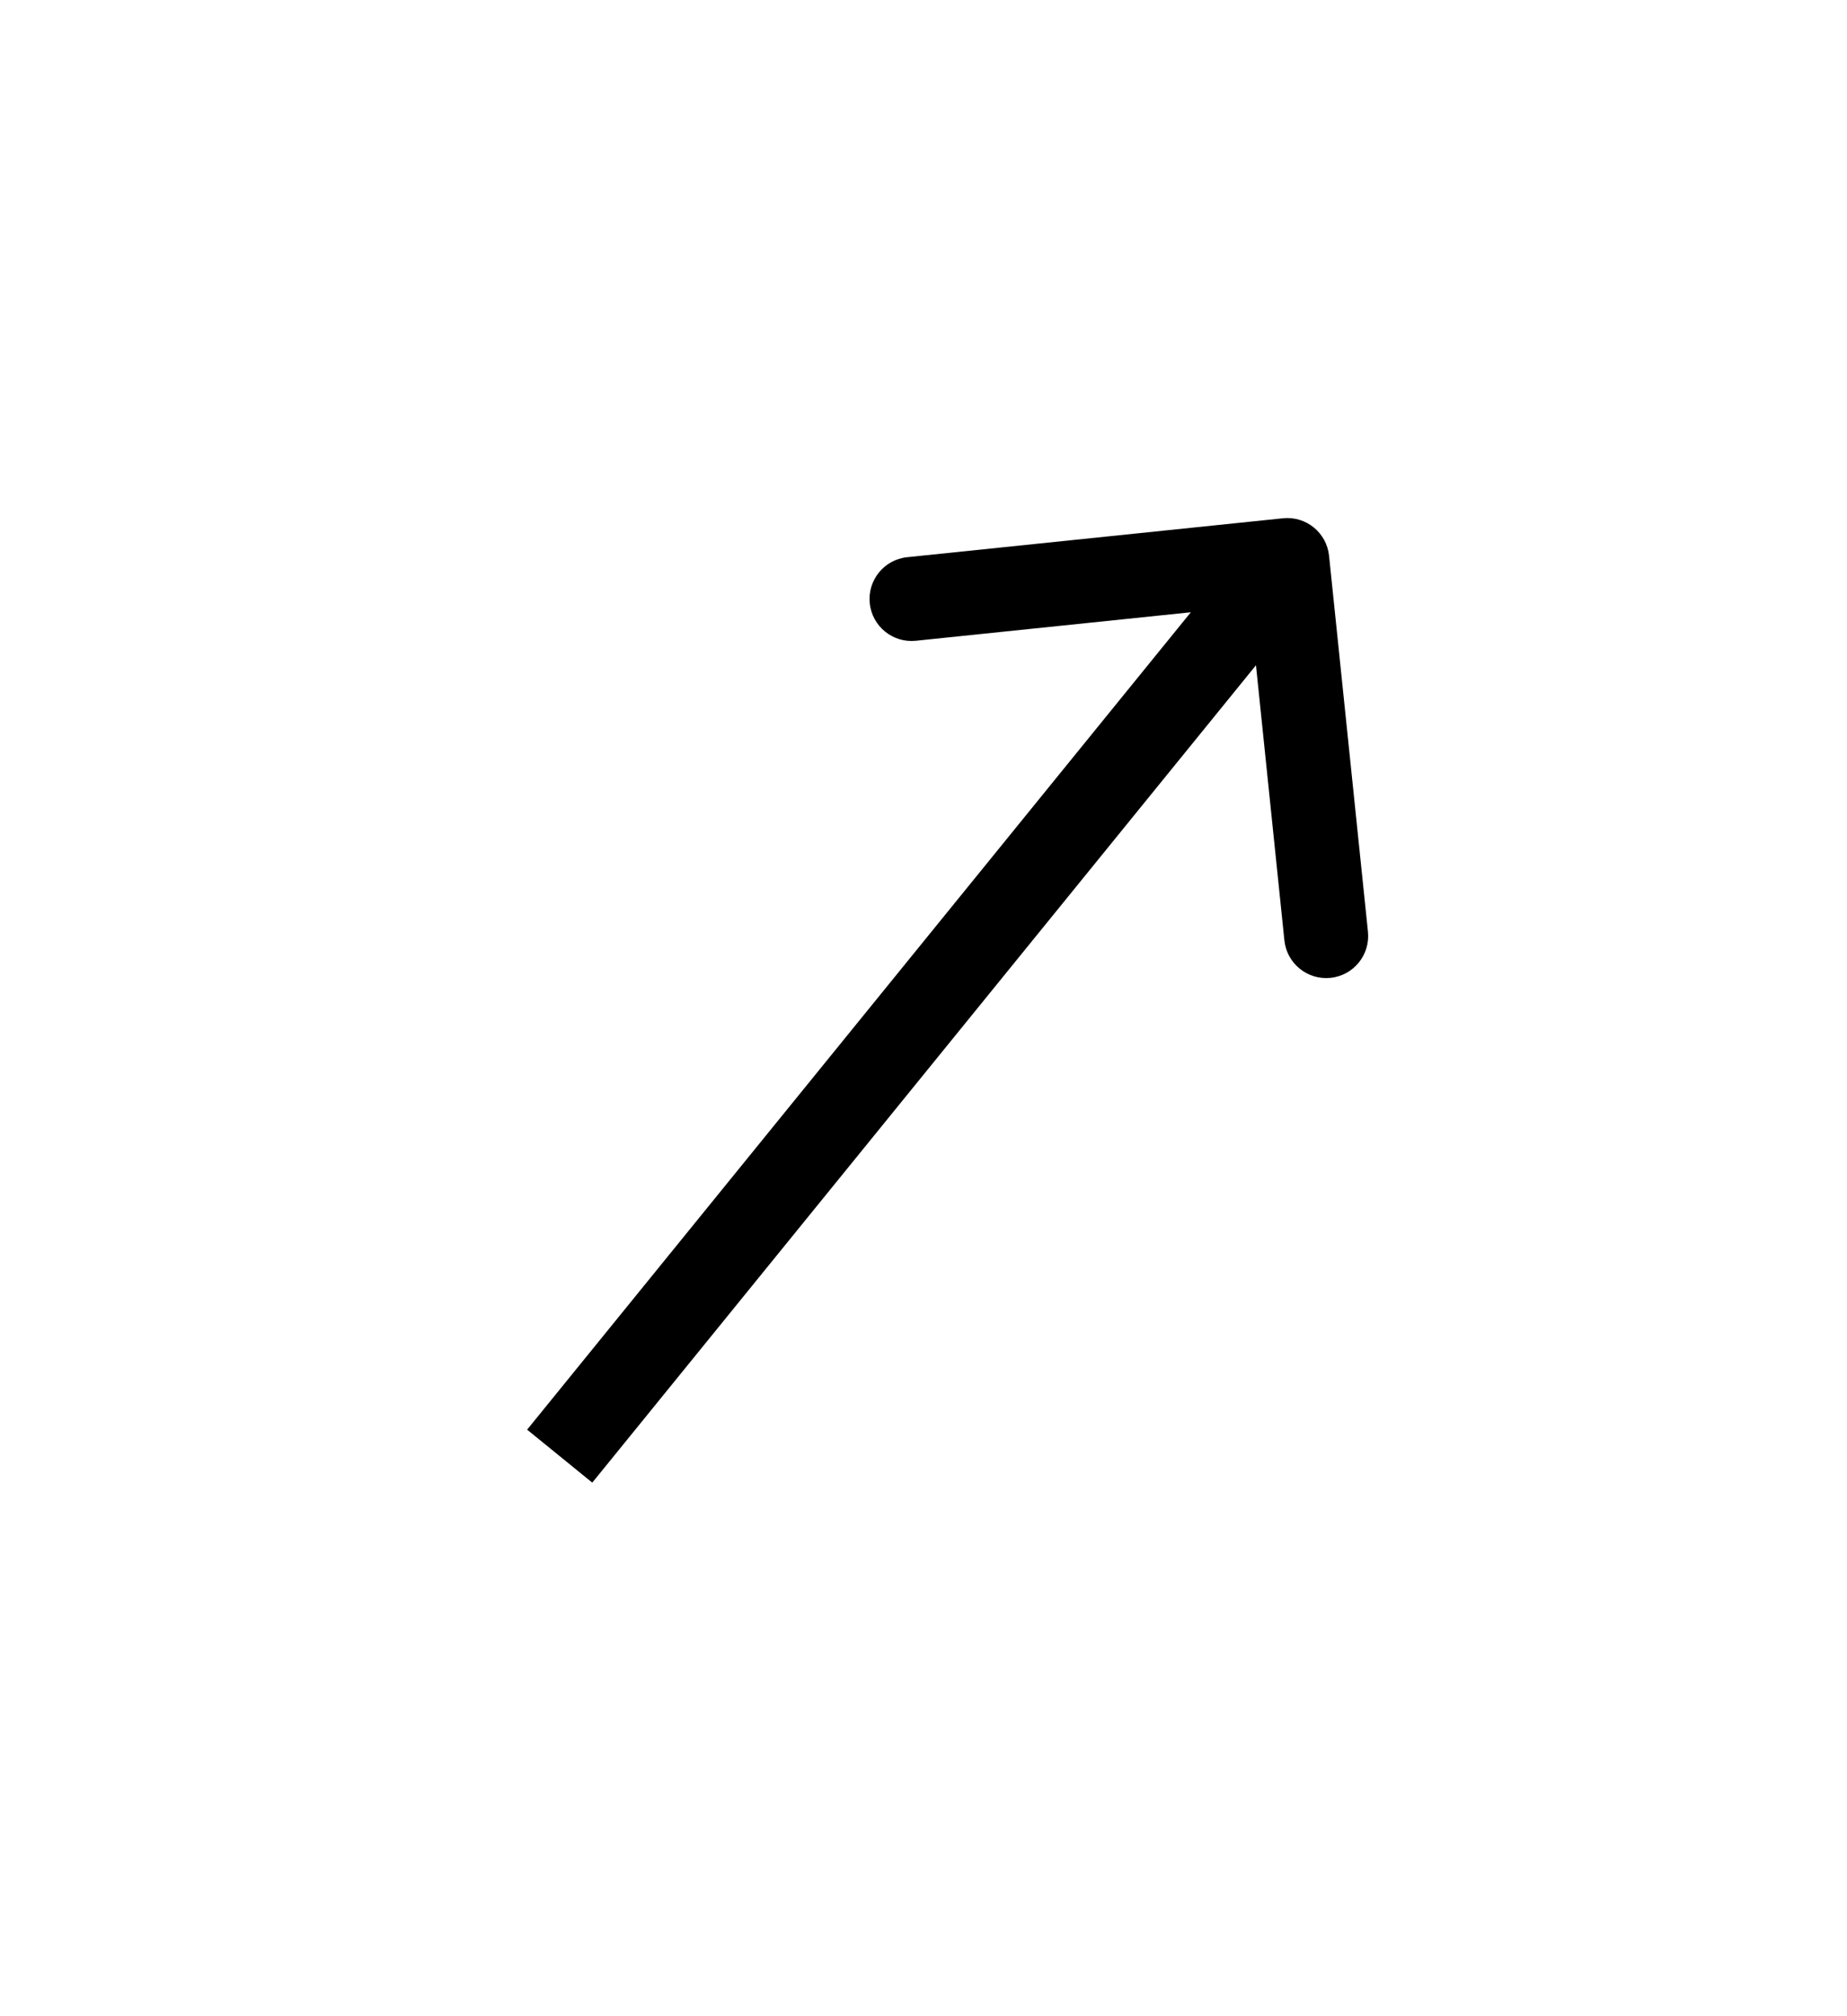 <?xml version="1.0" encoding="UTF-8"?> <svg xmlns="http://www.w3.org/2000/svg" width="33" height="36" viewBox="0 0 33 36" fill="none"> <path d="M23.746 9.923C23.703 9.511 23.335 9.211 22.923 9.254L16.209 9.949C15.797 9.991 15.497 10.36 15.54 10.772C15.582 11.184 15.951 11.483 16.363 11.441L22.331 10.823L22.948 16.791C22.991 17.203 23.36 17.503 23.772 17.46C24.184 17.418 24.483 17.049 24.441 16.637L23.746 9.923ZM10.582 26.473L23.582 10.473L22.418 9.527L9.418 25.527L10.582 26.473Z" fill="black"></path> </svg> 